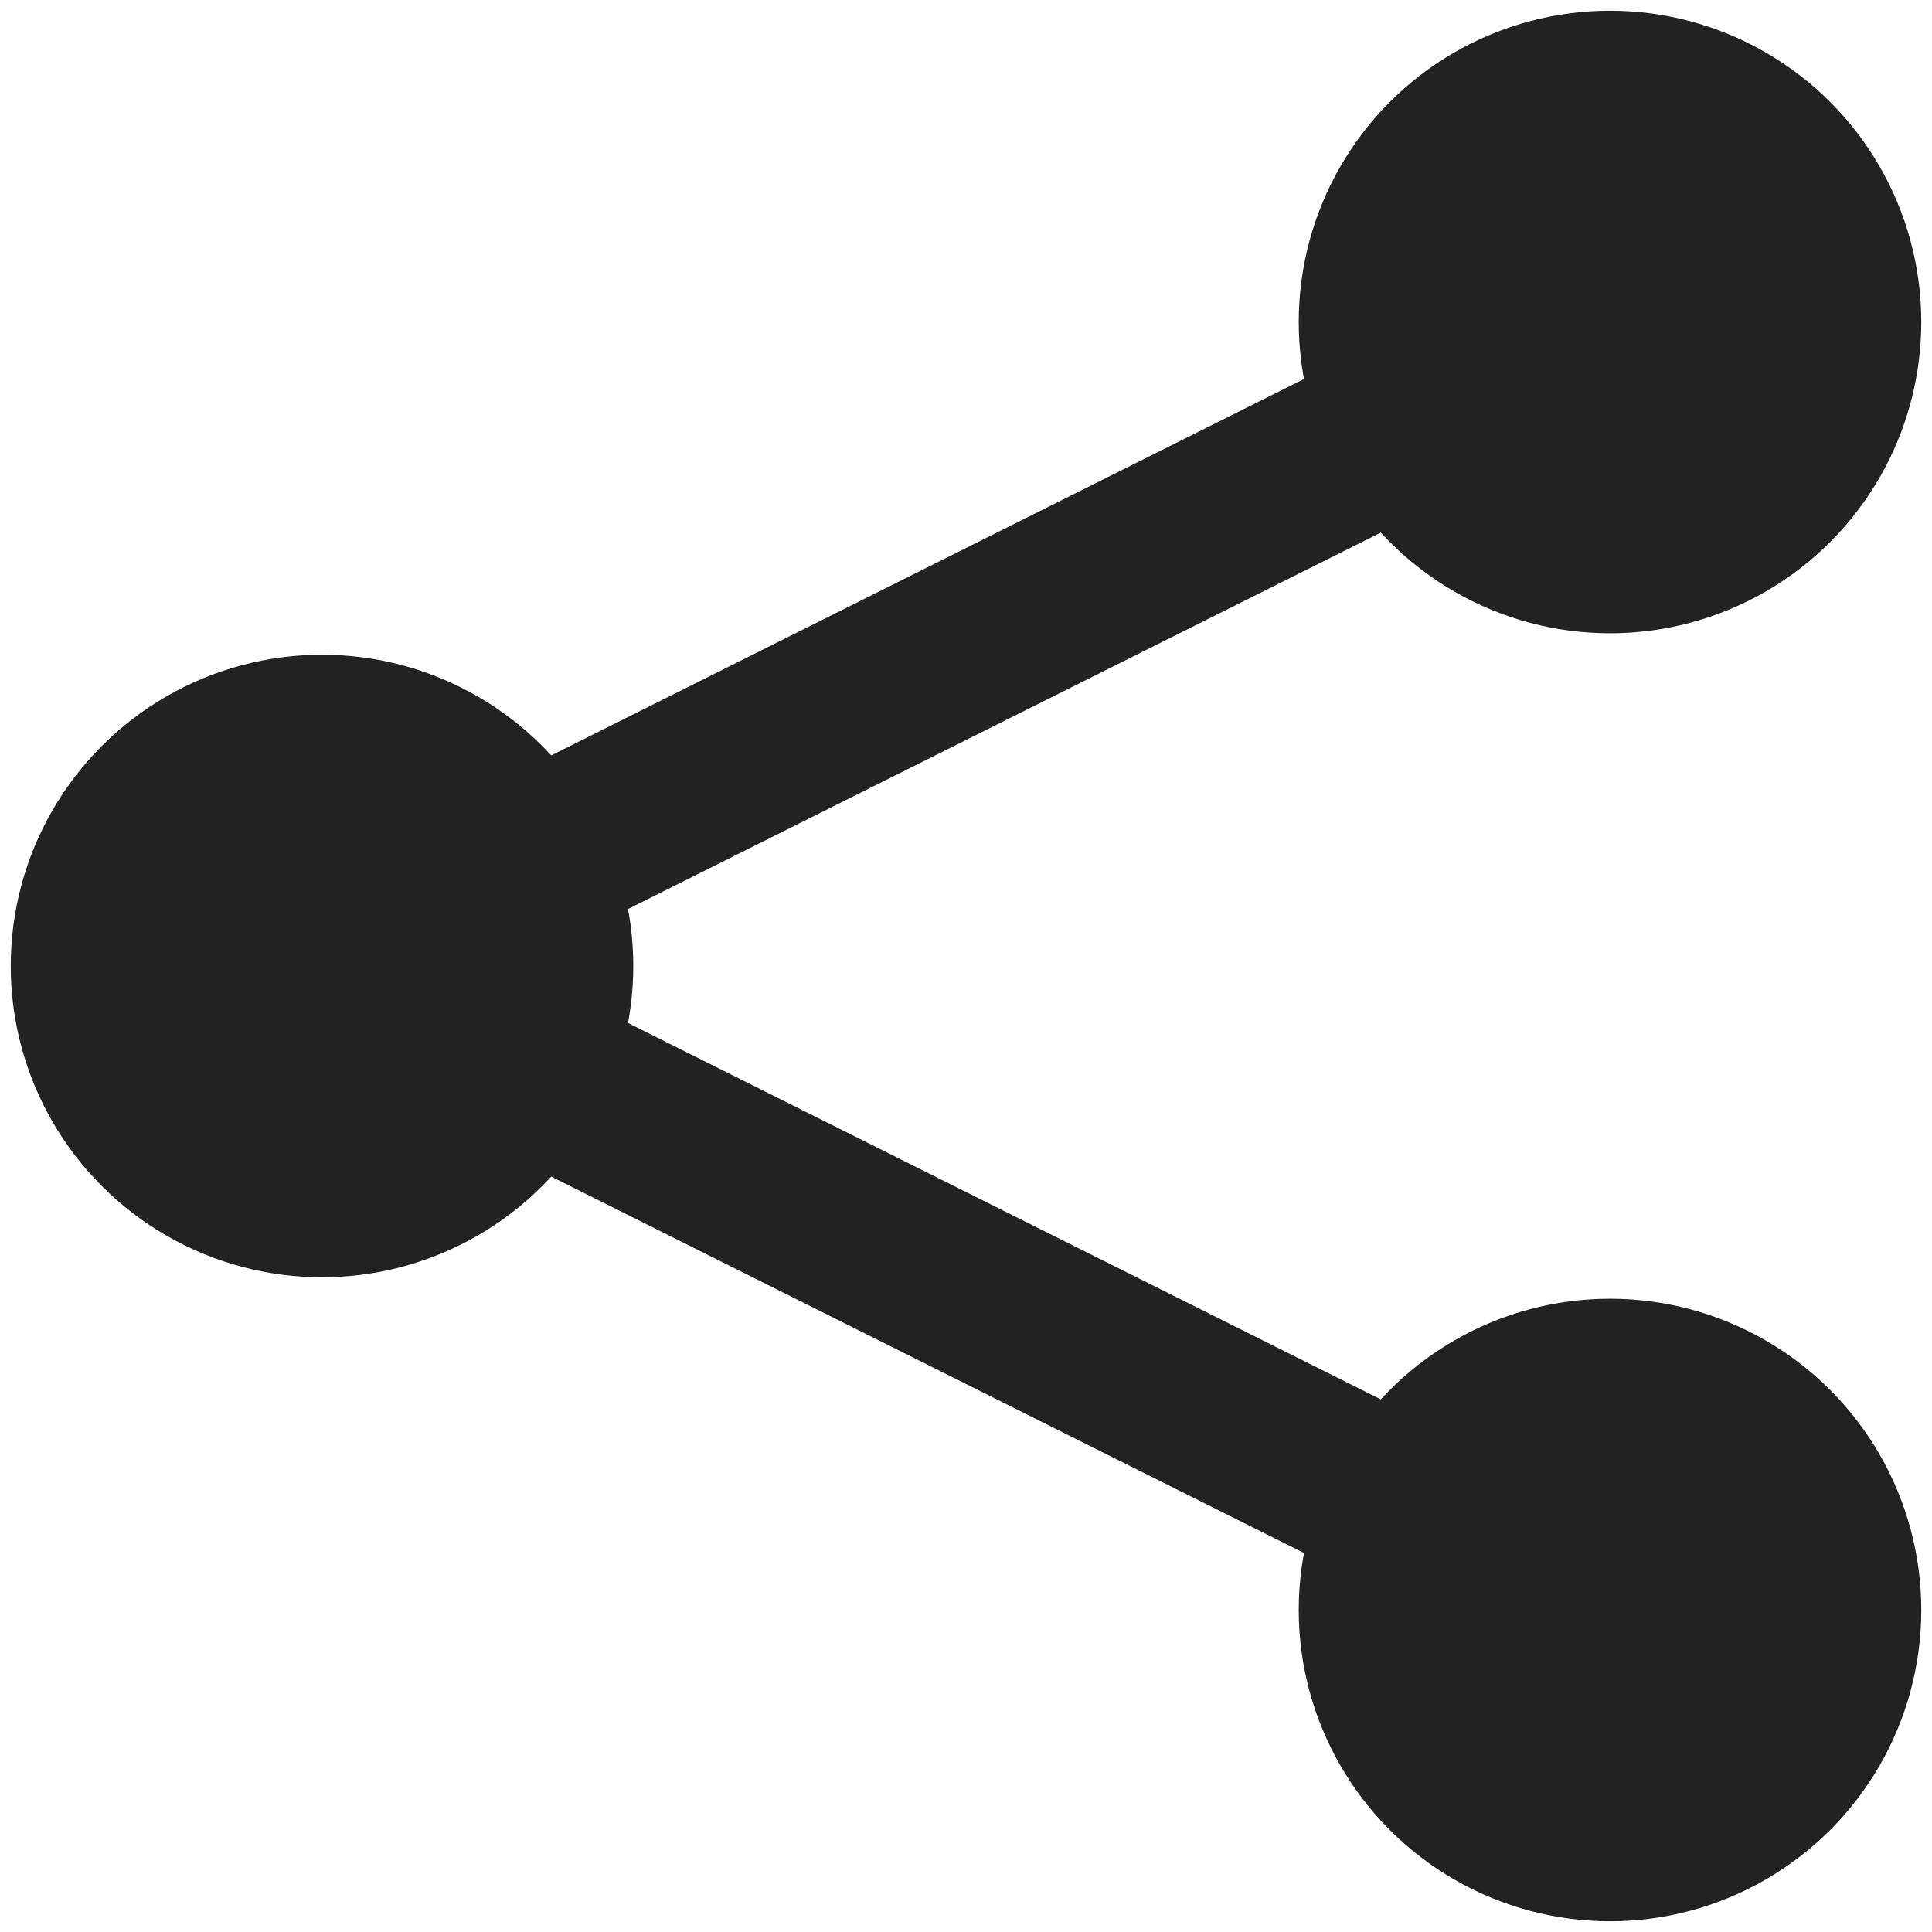 
<svg xmlns="http://www.w3.org/2000/svg" width="90" height="90"
    fill="#222222"
    stroke="#222222">

    <circle cx="15" cy="45" r="14"/>
    <circle cx="75" cy="15" r="14"/>
    <circle cx="75" cy="75" r="14"/>
    <line x1="15" y1="45" x2="75" y2="15" stroke-width="8"/>
    <line x1="15" y1="45" x2="75" y2="75" stroke-width="8"/>
</svg>
